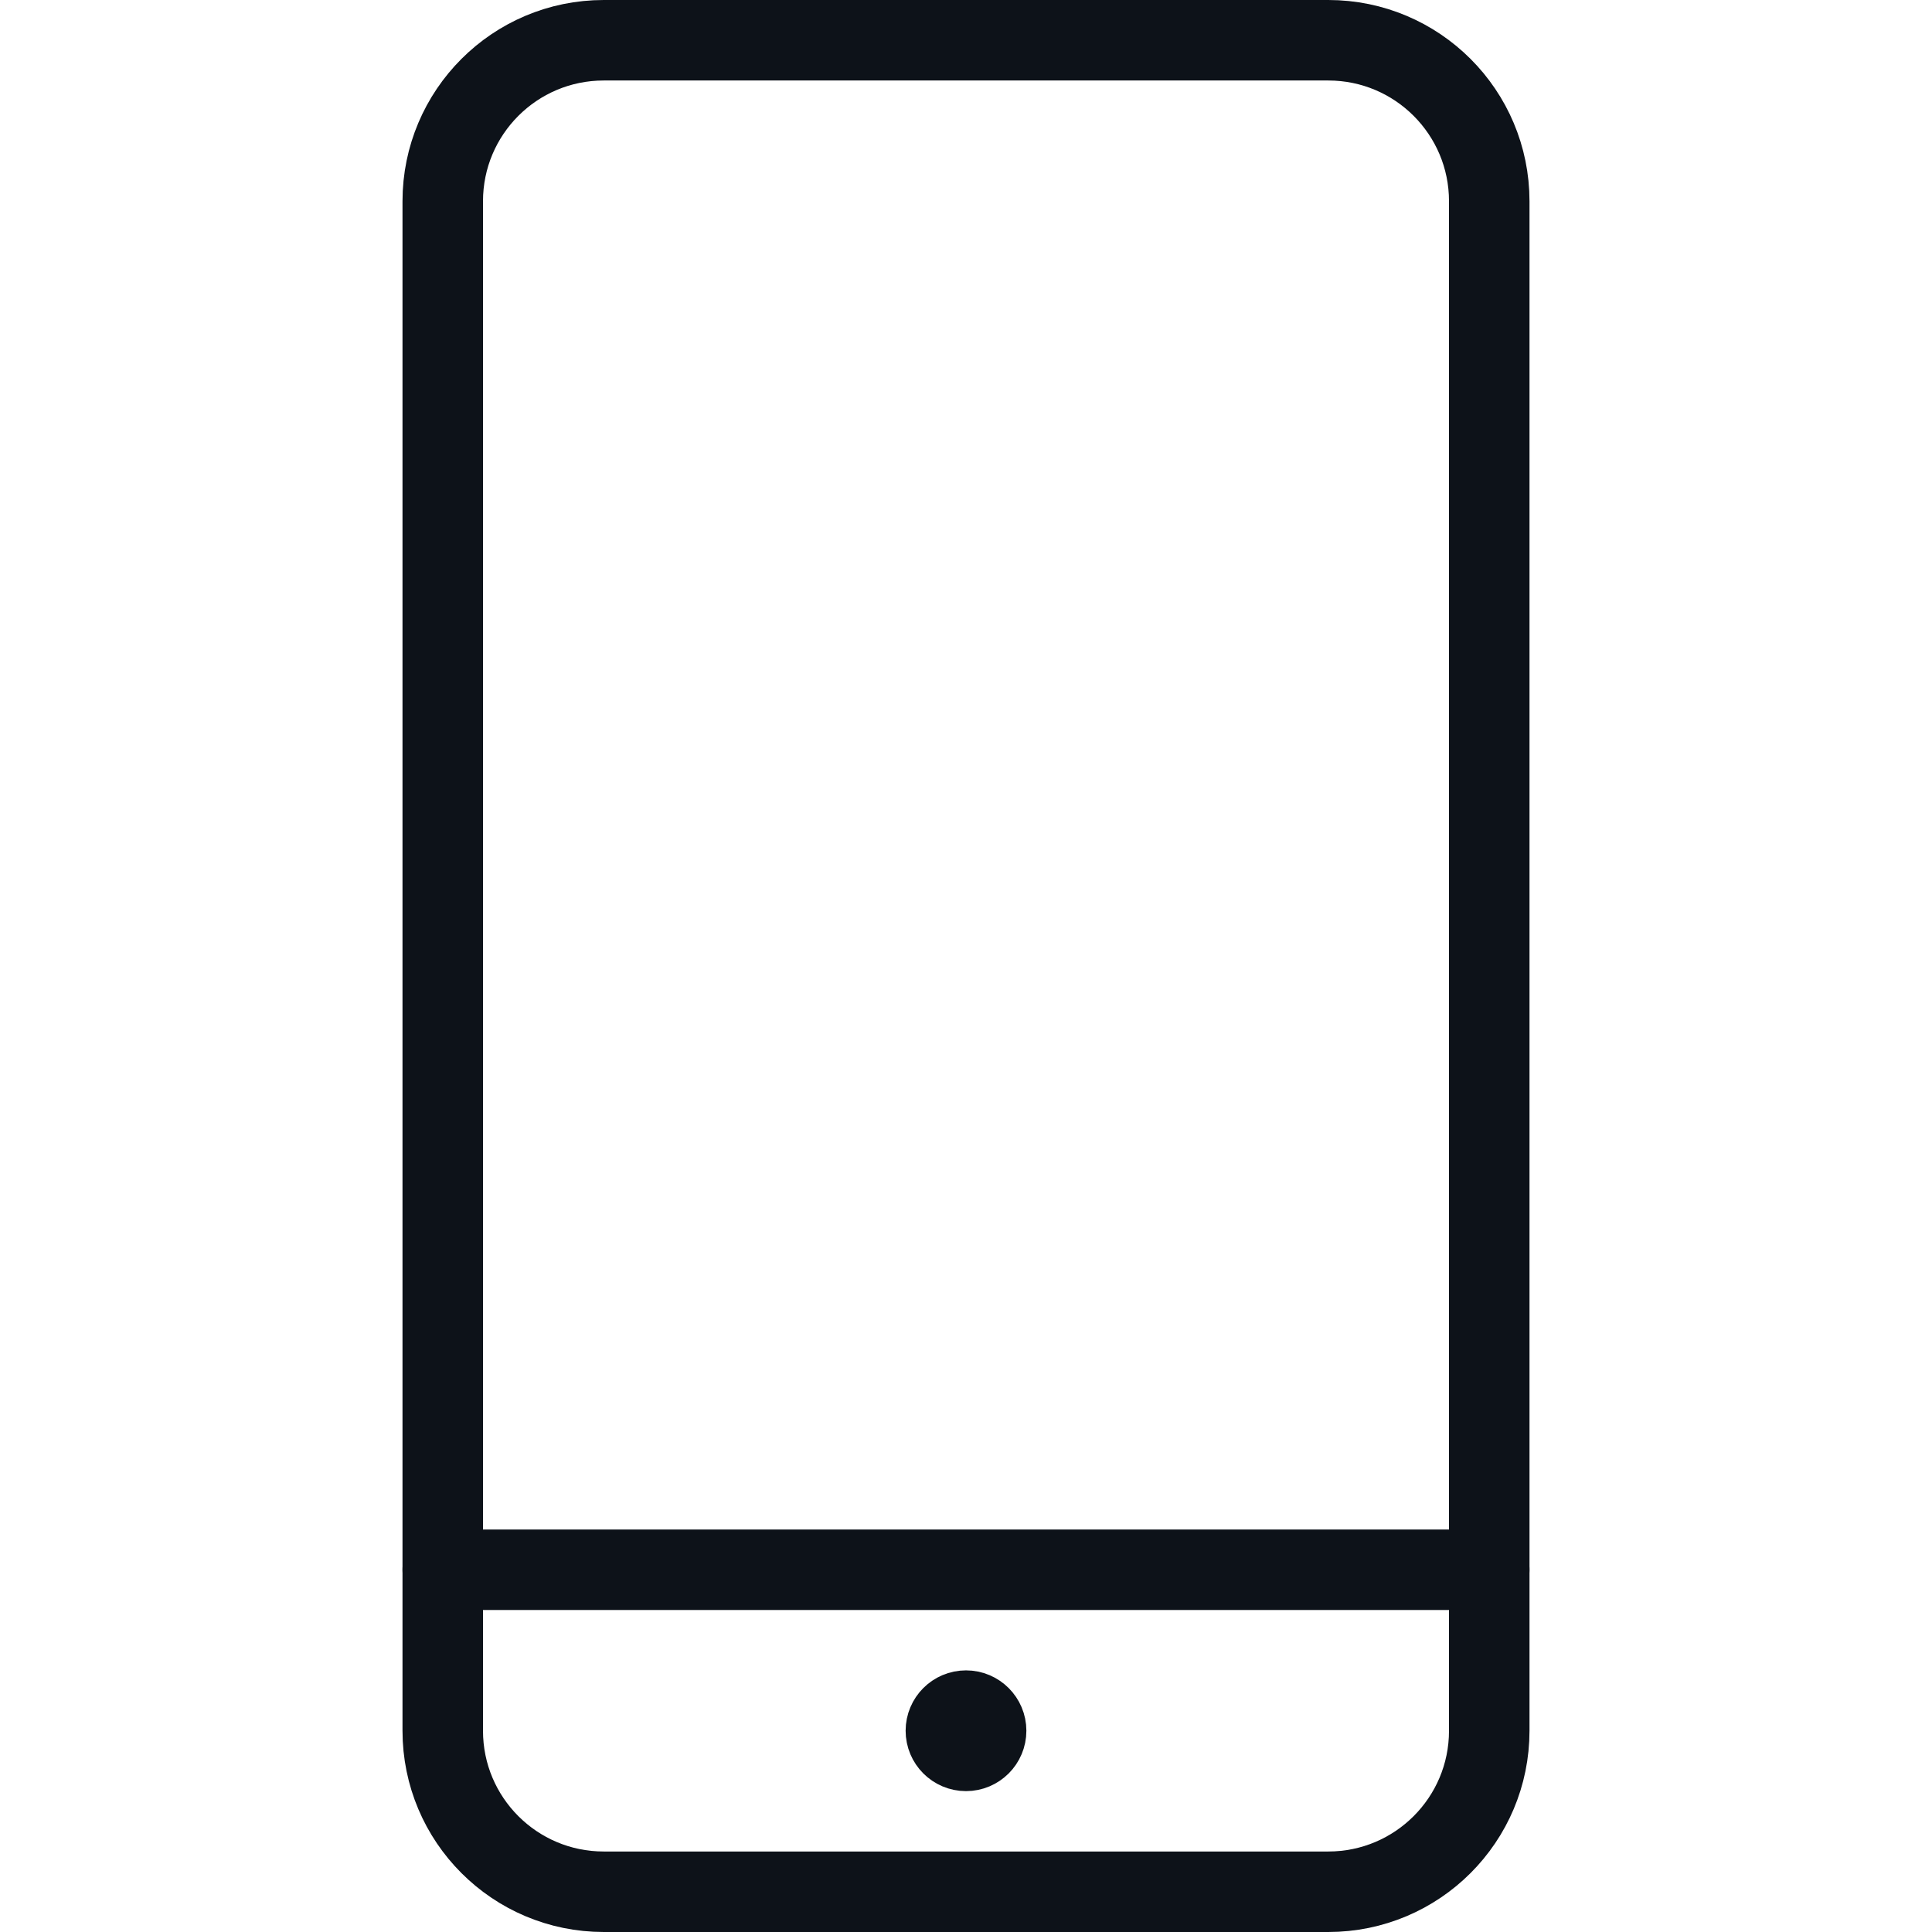 <svg width="24" height="24" viewBox="0 0 24 24" fill="none" xmlns="http://www.w3.org/2000/svg">
<path d="M18.5 19.5H5.5" stroke="#0D1219" stroke-linecap="round" stroke-linejoin="round"/>
<path d="M16.5 0.5H7.5C6.395 0.5 5.5 1.395 5.5 2.5V21.5C5.5 22.605 6.395 23.5 7.5 23.5H16.5C17.605 23.5 18.5 22.605 18.5 21.5V2.5C18.5 1.395 17.605 0.5 16.5 0.5Z" stroke="#0D1219" stroke-linecap="round" stroke-linejoin="round"/>
<path d="M12 21.75C11.862 21.75 11.75 21.638 11.75 21.5C11.75 21.362 11.862 21.25 12 21.25" stroke="#0D1219"/>
<path d="M12 21.75C12.138 21.75 12.25 21.638 12.25 21.5C12.25 21.362 12.138 21.25 12 21.25" stroke="#0D1219"/>
</svg>

